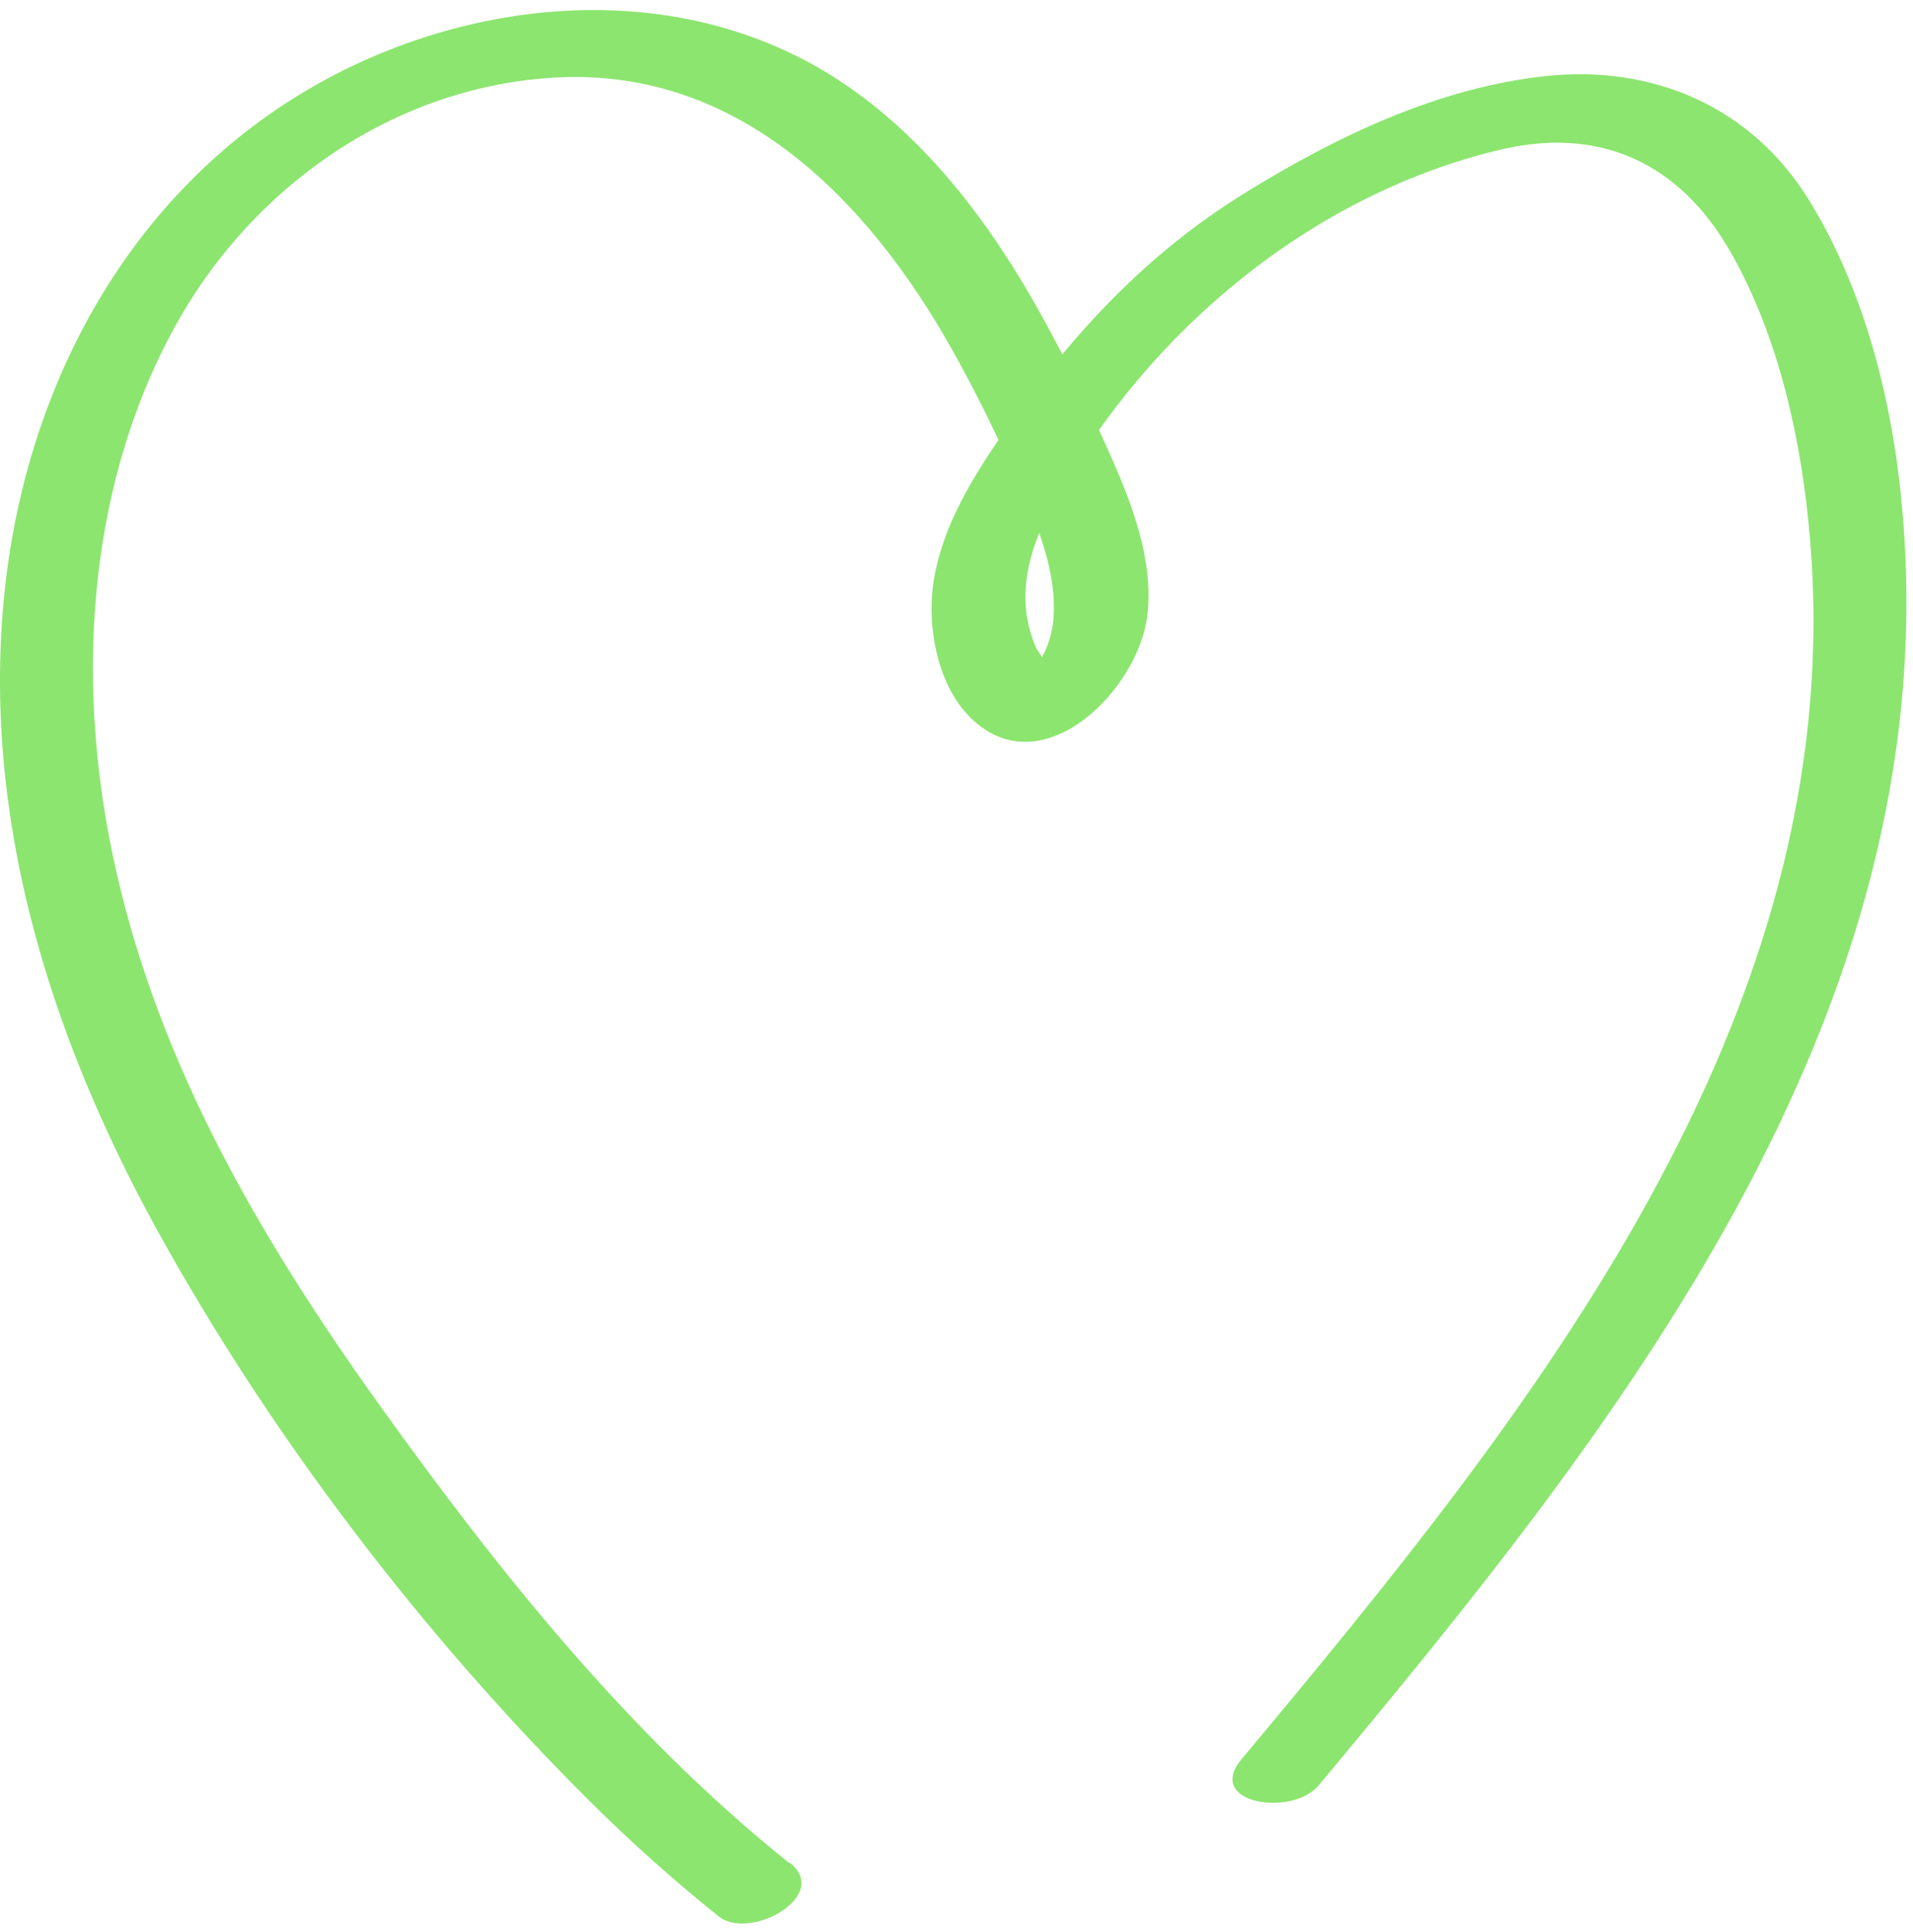 <svg width="102" height="103" viewBox="0 0 102 103" fill="none" xmlns="http://www.w3.org/2000/svg">
<path d="M42.075 99.336C33.548 92.512 26.588 83.795 20.223 74.904C13.858 66.013 8.548 56.879 6.183 46.391C4.038 36.91 4.515 26.456 9.127 17.791C13.245 10.012 21.057 4.525 29.821 4.125C39.454 3.691 46.278 10.655 50.754 18.625C51.877 20.622 52.899 22.688 53.852 24.772C54.975 27.221 56.319 29.999 56.183 32.777C56.149 33.68 55.877 34.583 55.383 35.33L55.077 35.746C54.464 36.25 54.822 36.32 56.115 35.938C56.132 35.868 55.332 34.722 55.264 34.583C54.022 31.822 54.924 29.044 56.319 26.543C61.323 17.566 69.968 10.394 79.924 7.998C85.251 6.713 89.54 8.64 92.28 13.45C94.849 17.965 96.058 23.47 96.5 28.627C98.713 54.309 81.456 75.529 66.207 93.797C64.199 96.193 68.913 96.888 70.309 95.203C86.221 76.137 103.597 54.344 101.47 27.655C101.01 21.837 99.546 15.69 96.466 10.689C93.386 5.688 88.144 3.448 82.426 4.056C76.708 4.664 71.279 7.268 66.462 10.238C61.153 13.502 57.136 17.809 53.579 22.966C51.946 25.328 50.346 27.863 49.818 30.763C49.359 33.298 49.954 36.702 51.963 38.473C55.741 41.807 60.676 36.736 61.17 32.864C61.544 29.843 60.319 26.769 59.127 24.095C58.004 21.594 56.813 19.128 55.485 16.732C52.813 11.922 49.393 7.355 44.781 4.316C36.255 -1.292 25.005 -0.251 16.462 4.751C6.948 10.325 1.451 20.413 0.26 31.405C-1.033 43.439 2.626 55.126 8.344 65.527C14.437 76.588 22.538 87.181 31.438 96.037C33.617 98.207 35.914 100.256 38.314 102.184C39.981 103.521 44.321 101.09 42.126 99.336H42.075Z" fill="#8CE56F"/>
</svg>
